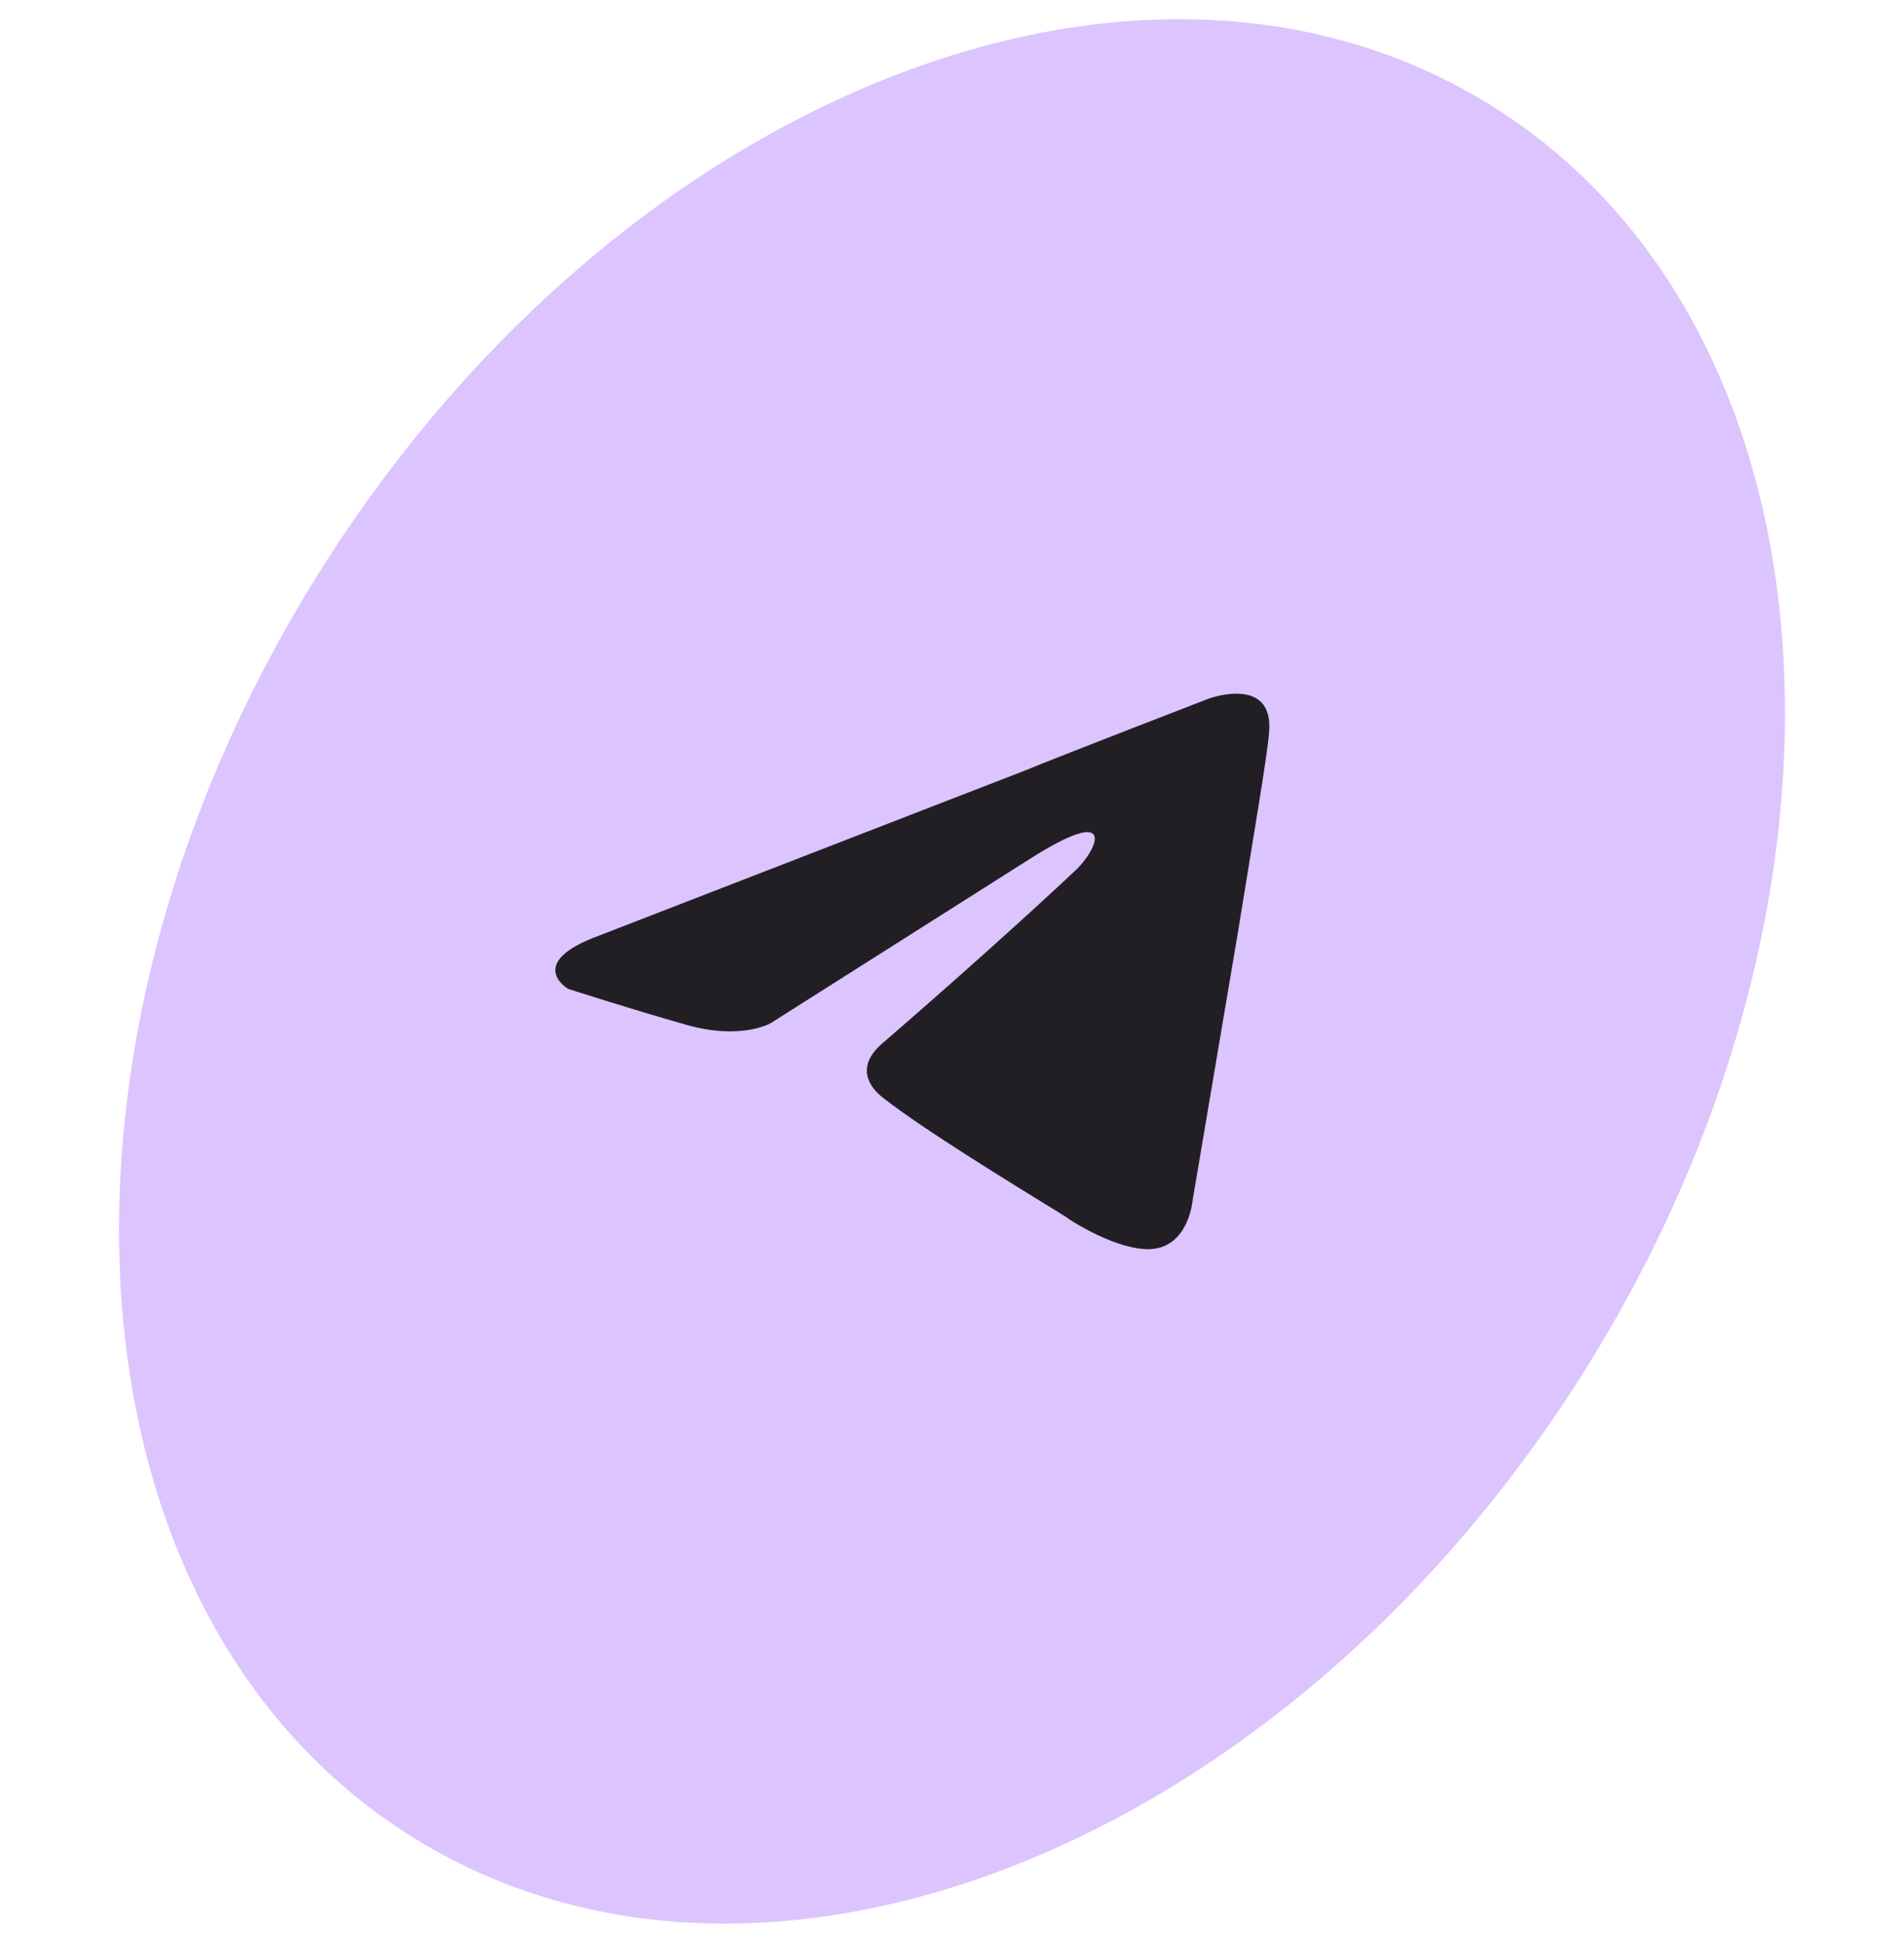 <?xml version="1.0" encoding="UTF-8"?> <svg xmlns="http://www.w3.org/2000/svg" width="48" height="49" viewBox="0 0 48 49" fill="none"> <path d="M39.855 34.695C32.251 46.687 18.987 51.837 10.231 46.198C1.474 40.559 0.54 26.266 8.145 14.274C15.749 2.282 29.013 -2.868 37.769 2.771C46.526 8.41 47.46 22.703 39.855 34.695Z" fill="#DCC4FF"></path> <path d="M15.103 23.582L25.825 19.427C26.884 18.993 30.474 17.608 30.474 17.608C30.474 17.608 32.13 17.002 31.992 18.474C31.946 19.08 31.578 21.201 31.209 23.495L30.06 30.291C30.06 30.291 29.967 31.286 29.185 31.46C28.402 31.633 27.115 30.854 26.885 30.681C26.7 30.551 23.433 28.603 22.236 27.65C21.914 27.391 21.546 26.871 22.282 26.265C23.939 24.837 25.918 23.062 27.115 21.937C27.667 21.418 28.218 20.206 25.918 21.677L19.429 25.789C19.429 25.789 18.693 26.222 17.313 25.833C15.931 25.443 14.321 24.924 14.321 24.924C14.321 24.924 13.217 24.275 15.104 23.581L15.103 23.582Z" fill="#211F24"></path> </svg> 